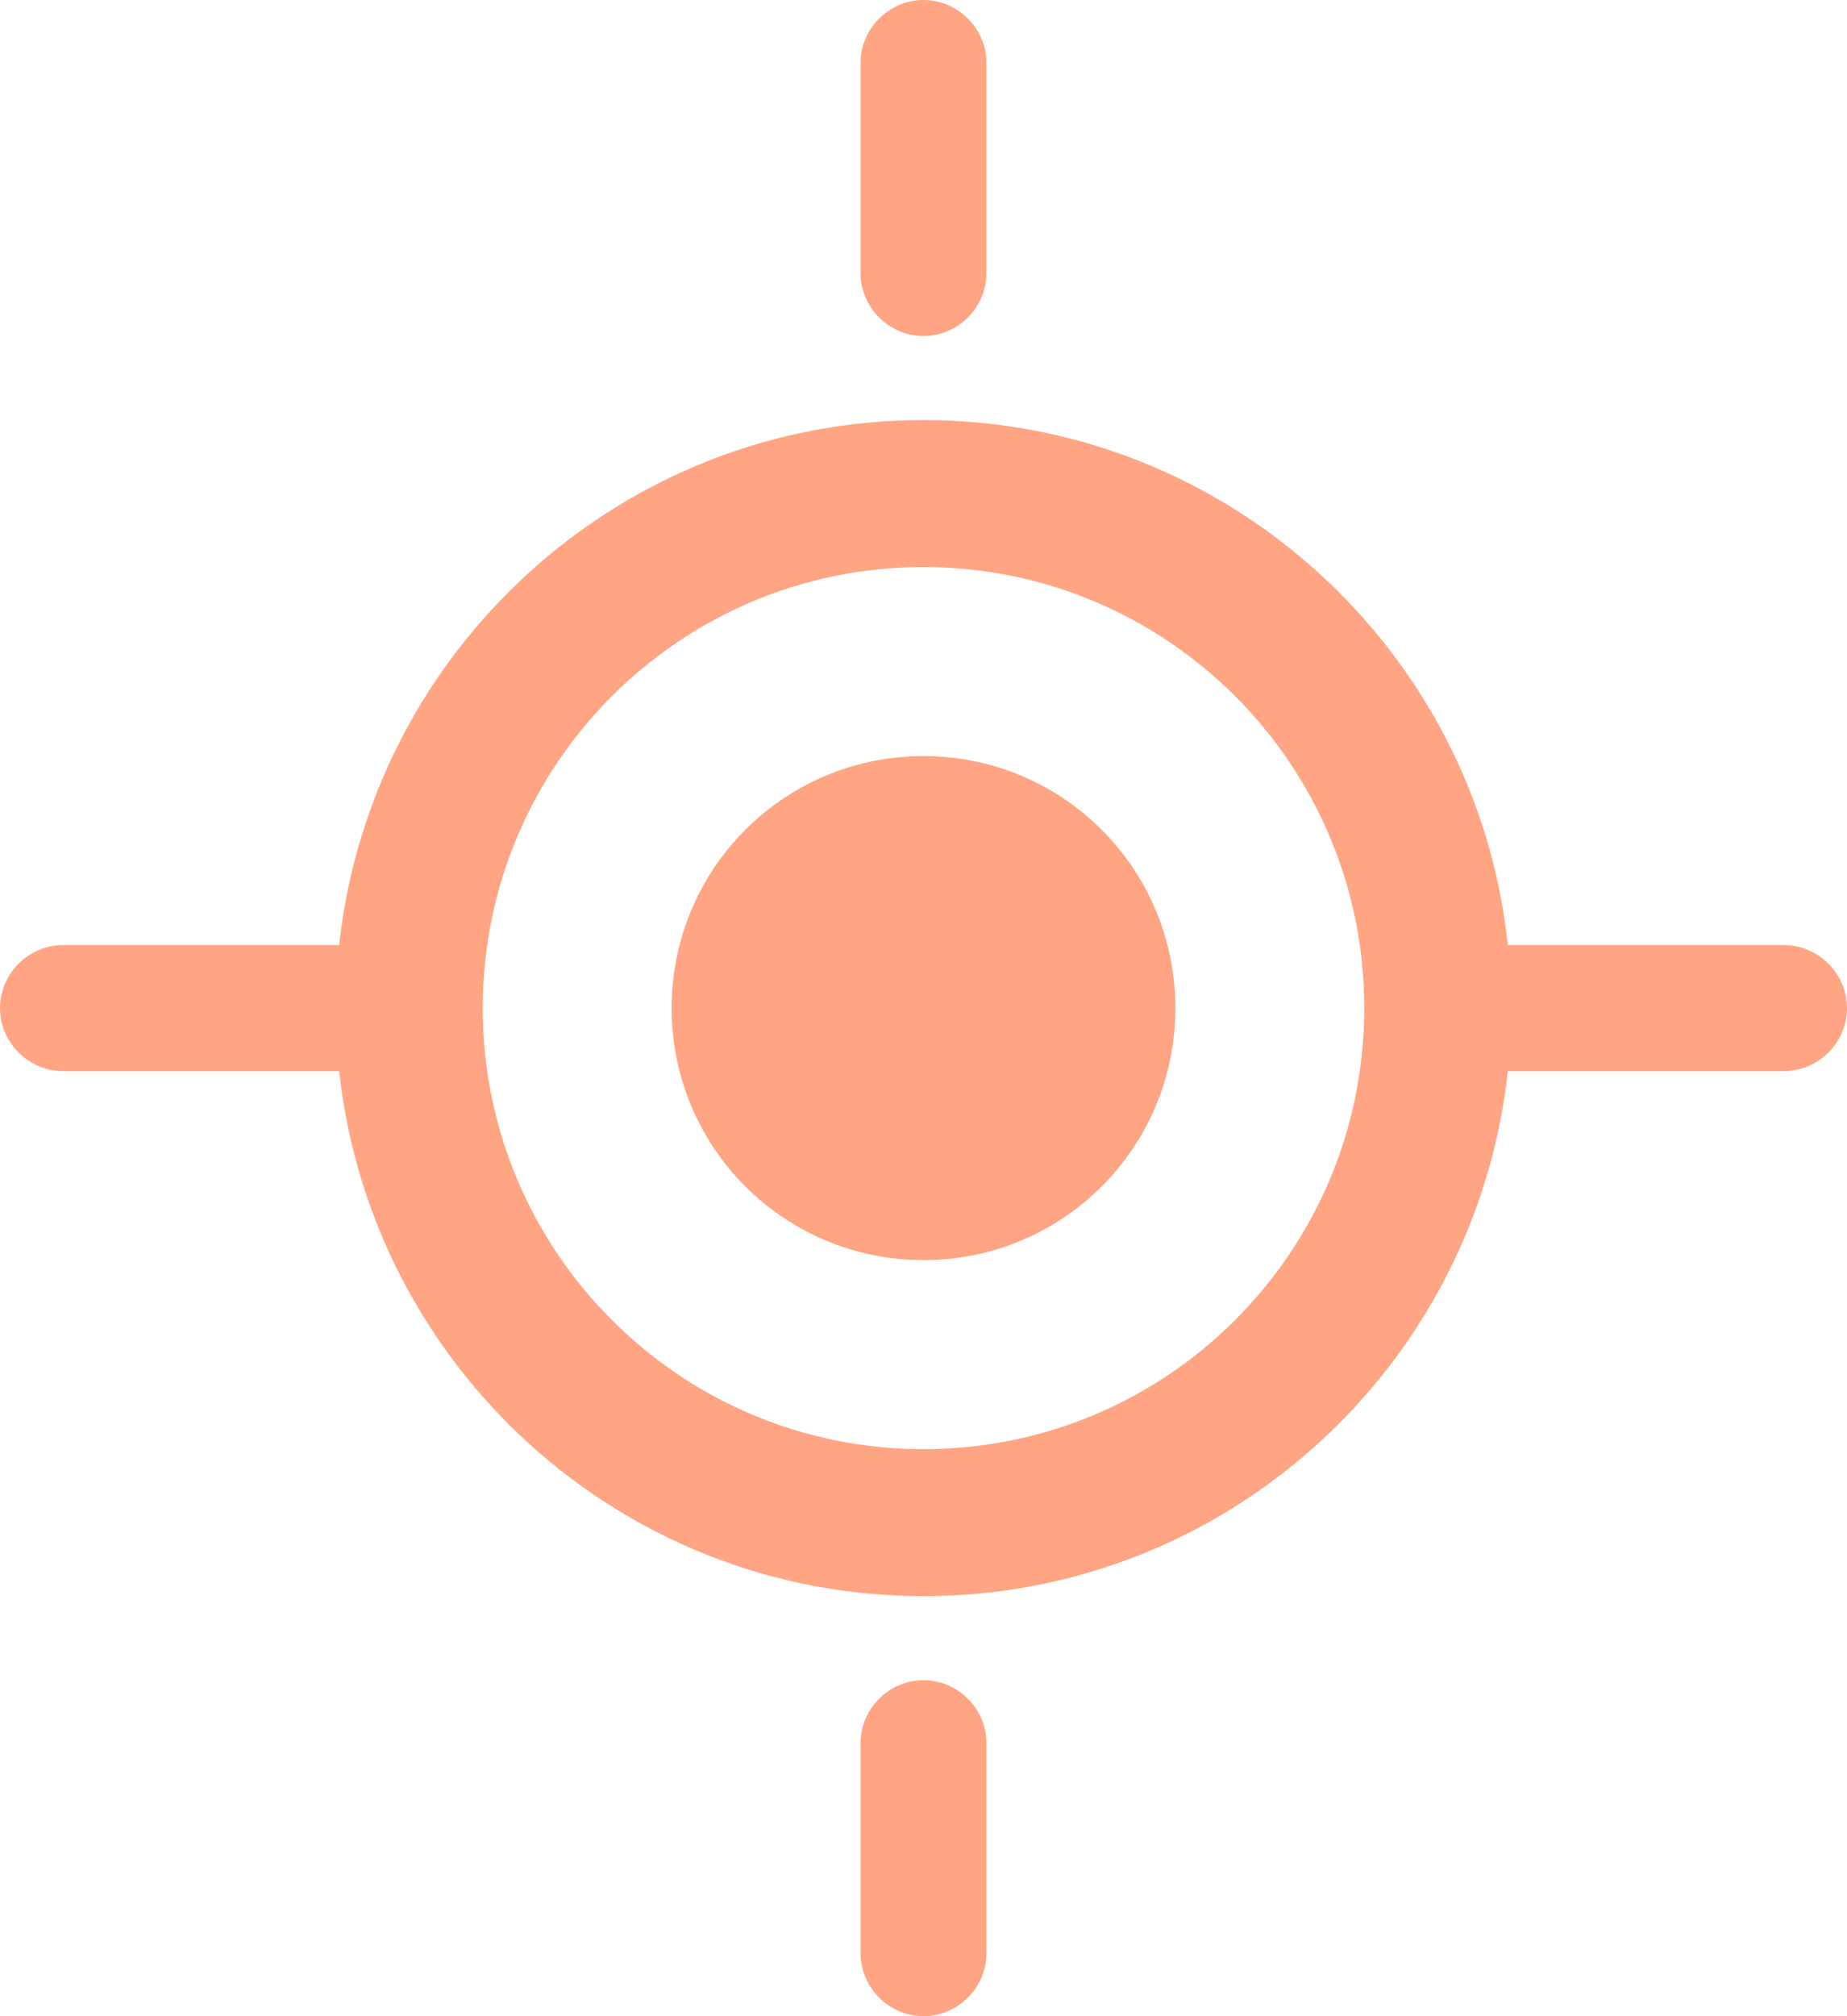 <?xml version="1.0" encoding="utf-8"?>
<!-- Generator: Adobe Illustrator 28.1.0, SVG Export Plug-In . SVG Version: 6.00 Build 0)  -->
<svg version="1.1" id="Layer_1" xmlns="http://www.w3.org/2000/svg" xmlns:xlink="http://www.w3.org/1999/xlink" x="0px" y="0px"
	 width="220px" height="240px" viewBox="0 0 220 240" style="enable-background:new 0 0 220 240;" xml:space="preserve">
<style type="text/css">
	.st0{clip-path:url(#SVGID_00000131352529137284210940000009356226282287989417_);}
	.st1{fill:#FFA583;}
</style>
<g>
	<defs>
		<rect id="SVGID_1_" y="0" width="220" height="240"/>
	</defs>
	<clipPath id="SVGID_00000098180530770776461050000015288060457772659132_">
		<use xlink:href="#SVGID_1_"  style="overflow:visible;"/>
	</clipPath>
	<g style="clip-path:url(#SVGID_00000098180530770776461050000015288060457772659132_);">
		<path class="st1" d="M102.5,207.5v25c0,4.1,3.4,7.5,7.5,7.5s7.5-3.4,7.5-7.5v-25c0-4.1-3.4-7.5-7.5-7.5S102.5,203.4,102.5,207.5
			 M117.5,32.5v-25c0-4.1-3.4-7.5-7.5-7.5s-7.5,3.4-7.5,7.5v25c0,4.1,3.4,7.5,7.5,7.5S117.5,36.6,117.5,32.5 M140,120
			c0-16.6-13.4-30-30-30s-30,13.4-30,30s13.4,30,30,30S140,136.6,140,120 M162.5,120c0,29-23.5,52.5-52.5,52.5S57.5,149,57.5,120
			S81,67.5,110,67.5S162.5,91,162.5,120 M220,120c0-4.1-3.4-7.5-7.5-7.5h-32.9C175.9,77.4,146.1,50,110,50s-65.8,27.4-69.6,62.5H7.5
			c-4.1,0-7.5,3.4-7.5,7.5s3.4,7.5,7.5,7.5h32.9C44.2,162.6,73.9,190,110,190s65.8-27.4,69.6-62.5h32.9
			C216.6,127.5,220,124.1,220,120"/>
	</g>
</g>
</svg>

